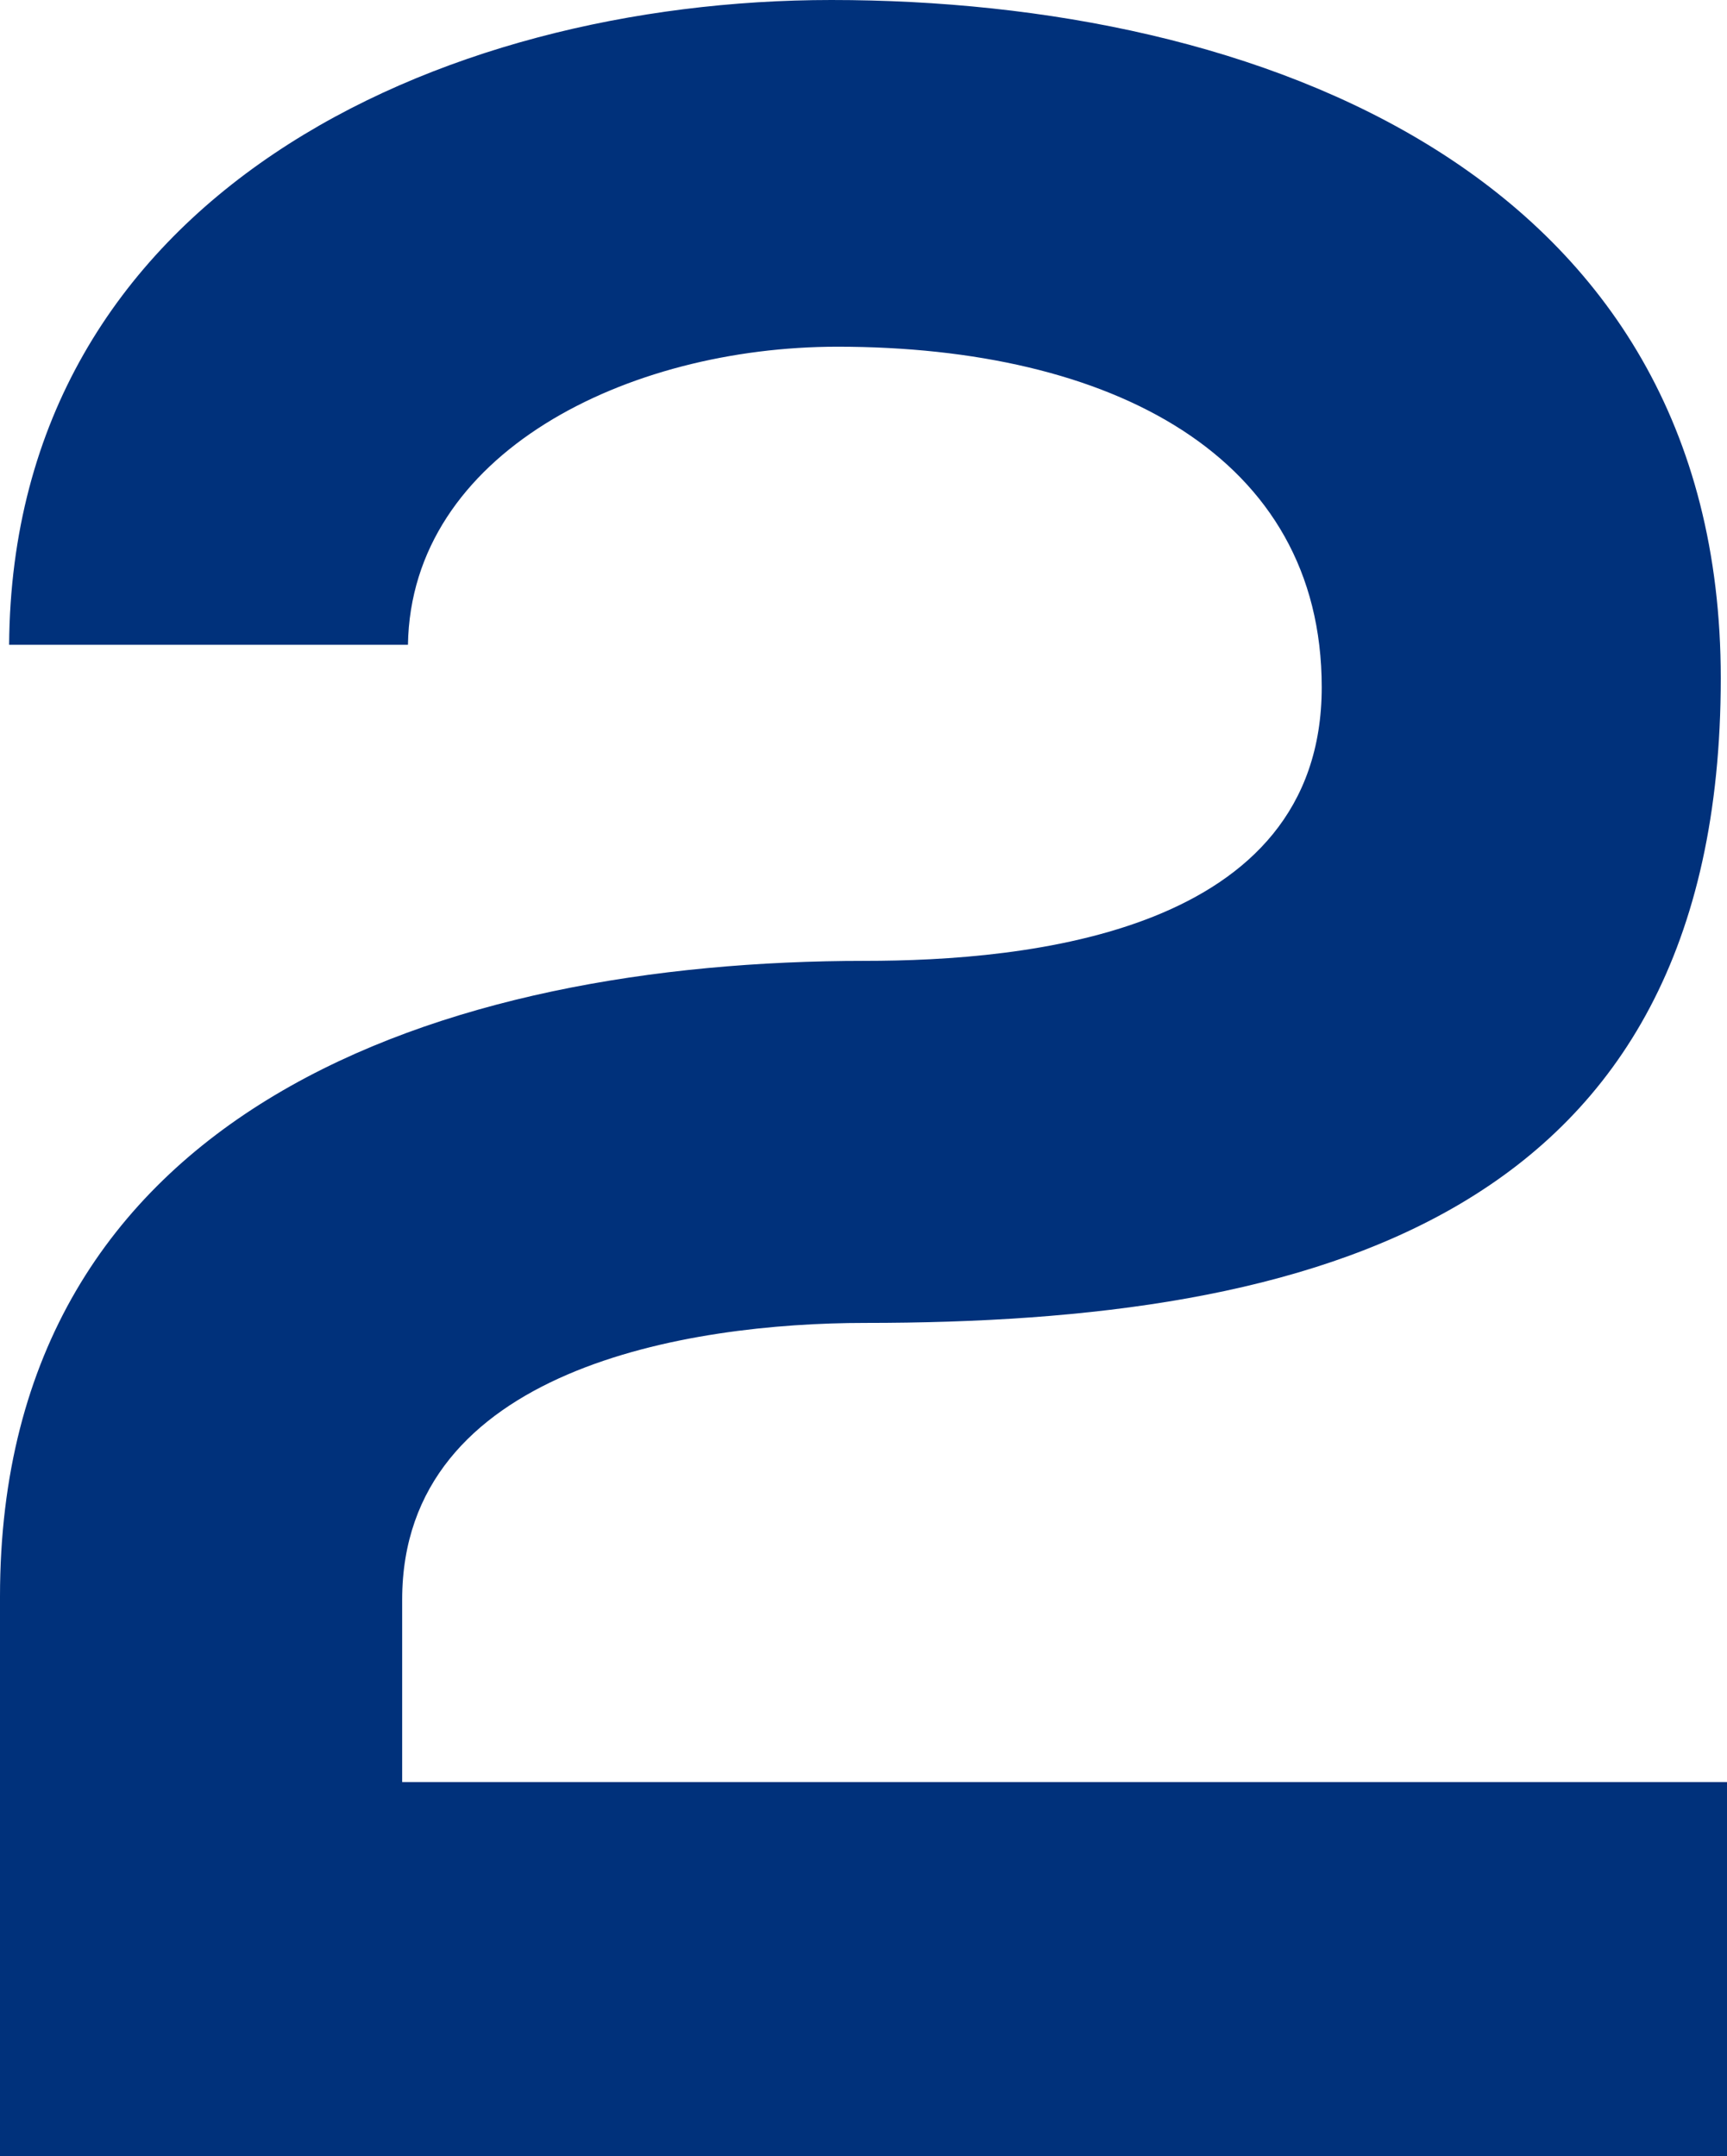 <svg width="161" height="201" viewBox="0 0 161 201" fill="none" xmlns="http://www.w3.org/2000/svg">
<path d="M0.85 60.112C1.141 18.139 40.893 0 77.514 0C117.266 0 160.419 16.151 160.419 63.218C160.419 113.68 122.367 123.329 80.645 123.329C64.18 123.329 37.492 127.574 37.492 149.13V166.13H161V201H0V148.84C0 103.202 41.453 89.577 80.624 89.577C95.679 89.577 123.218 87.03 123.218 64.067C123.218 42.511 103.621 32.323 78.074 32.323C58.478 32.323 38.322 42.242 38.031 60.112H0.85Z" fill="#00317B"/>
</svg>
